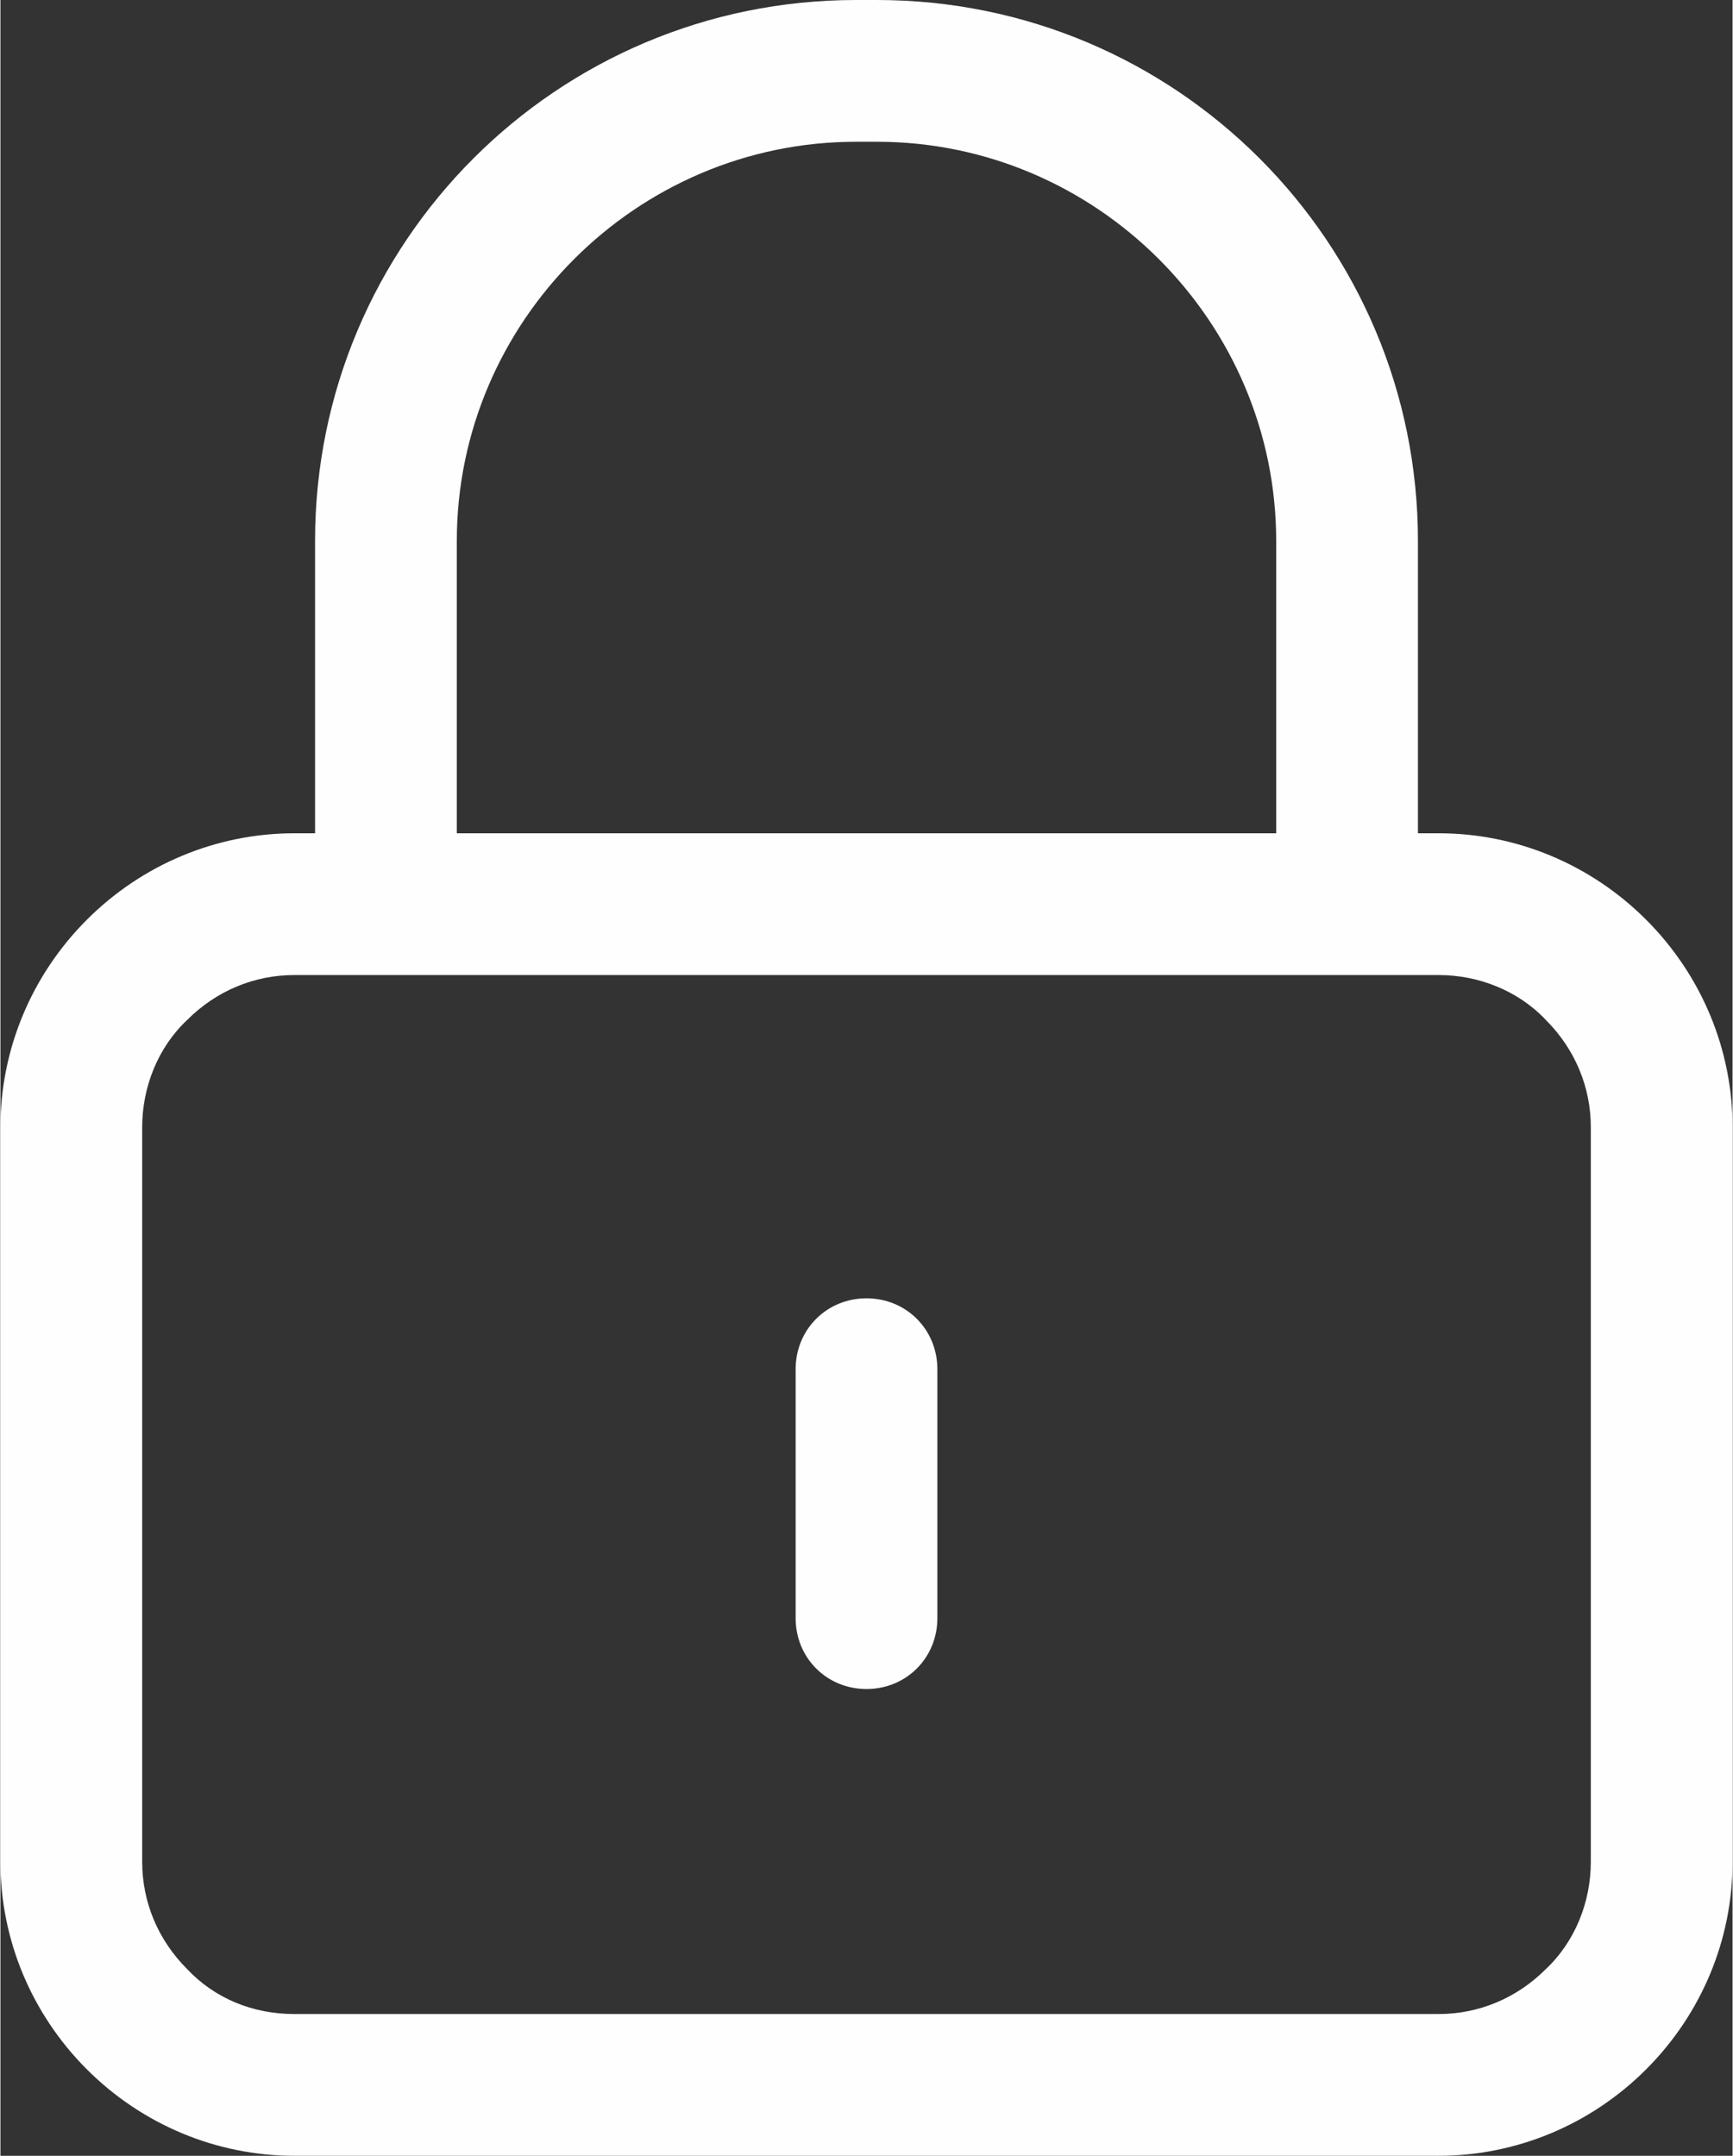 <?xml version="1.0" encoding="UTF-8"?>
<!DOCTYPE svg PUBLIC "-//W3C//DTD SVG 1.1//EN" "http://www.w3.org/Graphics/SVG/1.1/DTD/svg11.dtd">
<!-- Creator: CorelDRAW -->
<svg xmlns="http://www.w3.org/2000/svg" xml:space="preserve" width="1.349mm" height="1.678mm" version="1.1" shape-rendering="geometricPrecision" text-rendering="geometricPrecision" image-rendering="optimizeQuality" fill-rule="evenodd" clip-rule="evenodd"
viewBox="0 0 10.02 12.47"
 xmlns:xlink="http://www.w3.org/1999/xlink"
 xmlns:xodm="http://www.corel.com/coreldraw/odm/2003">
 <rect x="0" y="0" width="10.02" height="12.47" fill="#333333" stroke="none"/>
 <g id="_x0020_3">
  <path fill="#FEFEFE" fill-rule="nonzero" d="M9.52 5.32c-0.32,-0.32 -0.75,-0.5 -1.2,-0.5l-0.12 0 0 -1.69c0,-1.73 -1.4,-3.13 -3.13,-3.13l-0.12 0c-1.73,0 -3.13,1.4 -3.13,3.13l0 1.69 -0.12 0c-0.45,0 -0.88,0.18 -1.2,0.5 -0.32,0.32 -0.5,0.75 -0.5,1.2l0 4.25c0,0.45 0.18,0.88 0.5,1.2 0.32,0.32 0.75,0.5 1.2,0.5l6.62 0c0.45,0 0.88,-0.18 1.2,-0.5 0.32,-0.32 0.5,-0.75 0.5,-1.2l0 -4.25c0,-0.45 -0.18,-0.88 -0.5,-1.2l0 0zm-6.88 -2.19c0,-1.27 1.04,-2.31 2.31,-2.31l0.12 0c1.27,0 2.31,1.04 2.31,2.31l0 1.69 -4.74 0 0 -1.69zm6.56 7.64c0,0.23 -0.09,0.46 -0.26,0.62 -0.17,0.17 -0.39,0.26 -0.62,0.26l-6.62 0c-0.24,0 -0.46,-0.09 -0.62,-0.26 -0.17,-0.17 -0.26,-0.39 -0.26,-0.62l0 -4.25c0,-0.23 0.09,-0.46 0.26,-0.62 0.17,-0.17 0.39,-0.26 0.62,-0.26l6.62 0c0.23,0 0.46,0.09 0.62,0.26 0.17,0.17 0.26,0.39 0.26,0.62l0 4.25 0 0zm-4.19 -3.26c-0.23,0 -0.41,0.18 -0.41,0.41l0 1.44c0,0.23 0.18,0.41 0.41,0.41 0.23,0 0.41,-0.18 0.41,-0.41l0 -1.44c0,-0.23 -0.18,-0.41 -0.41,-0.41z"/>
 </g>
</svg>
